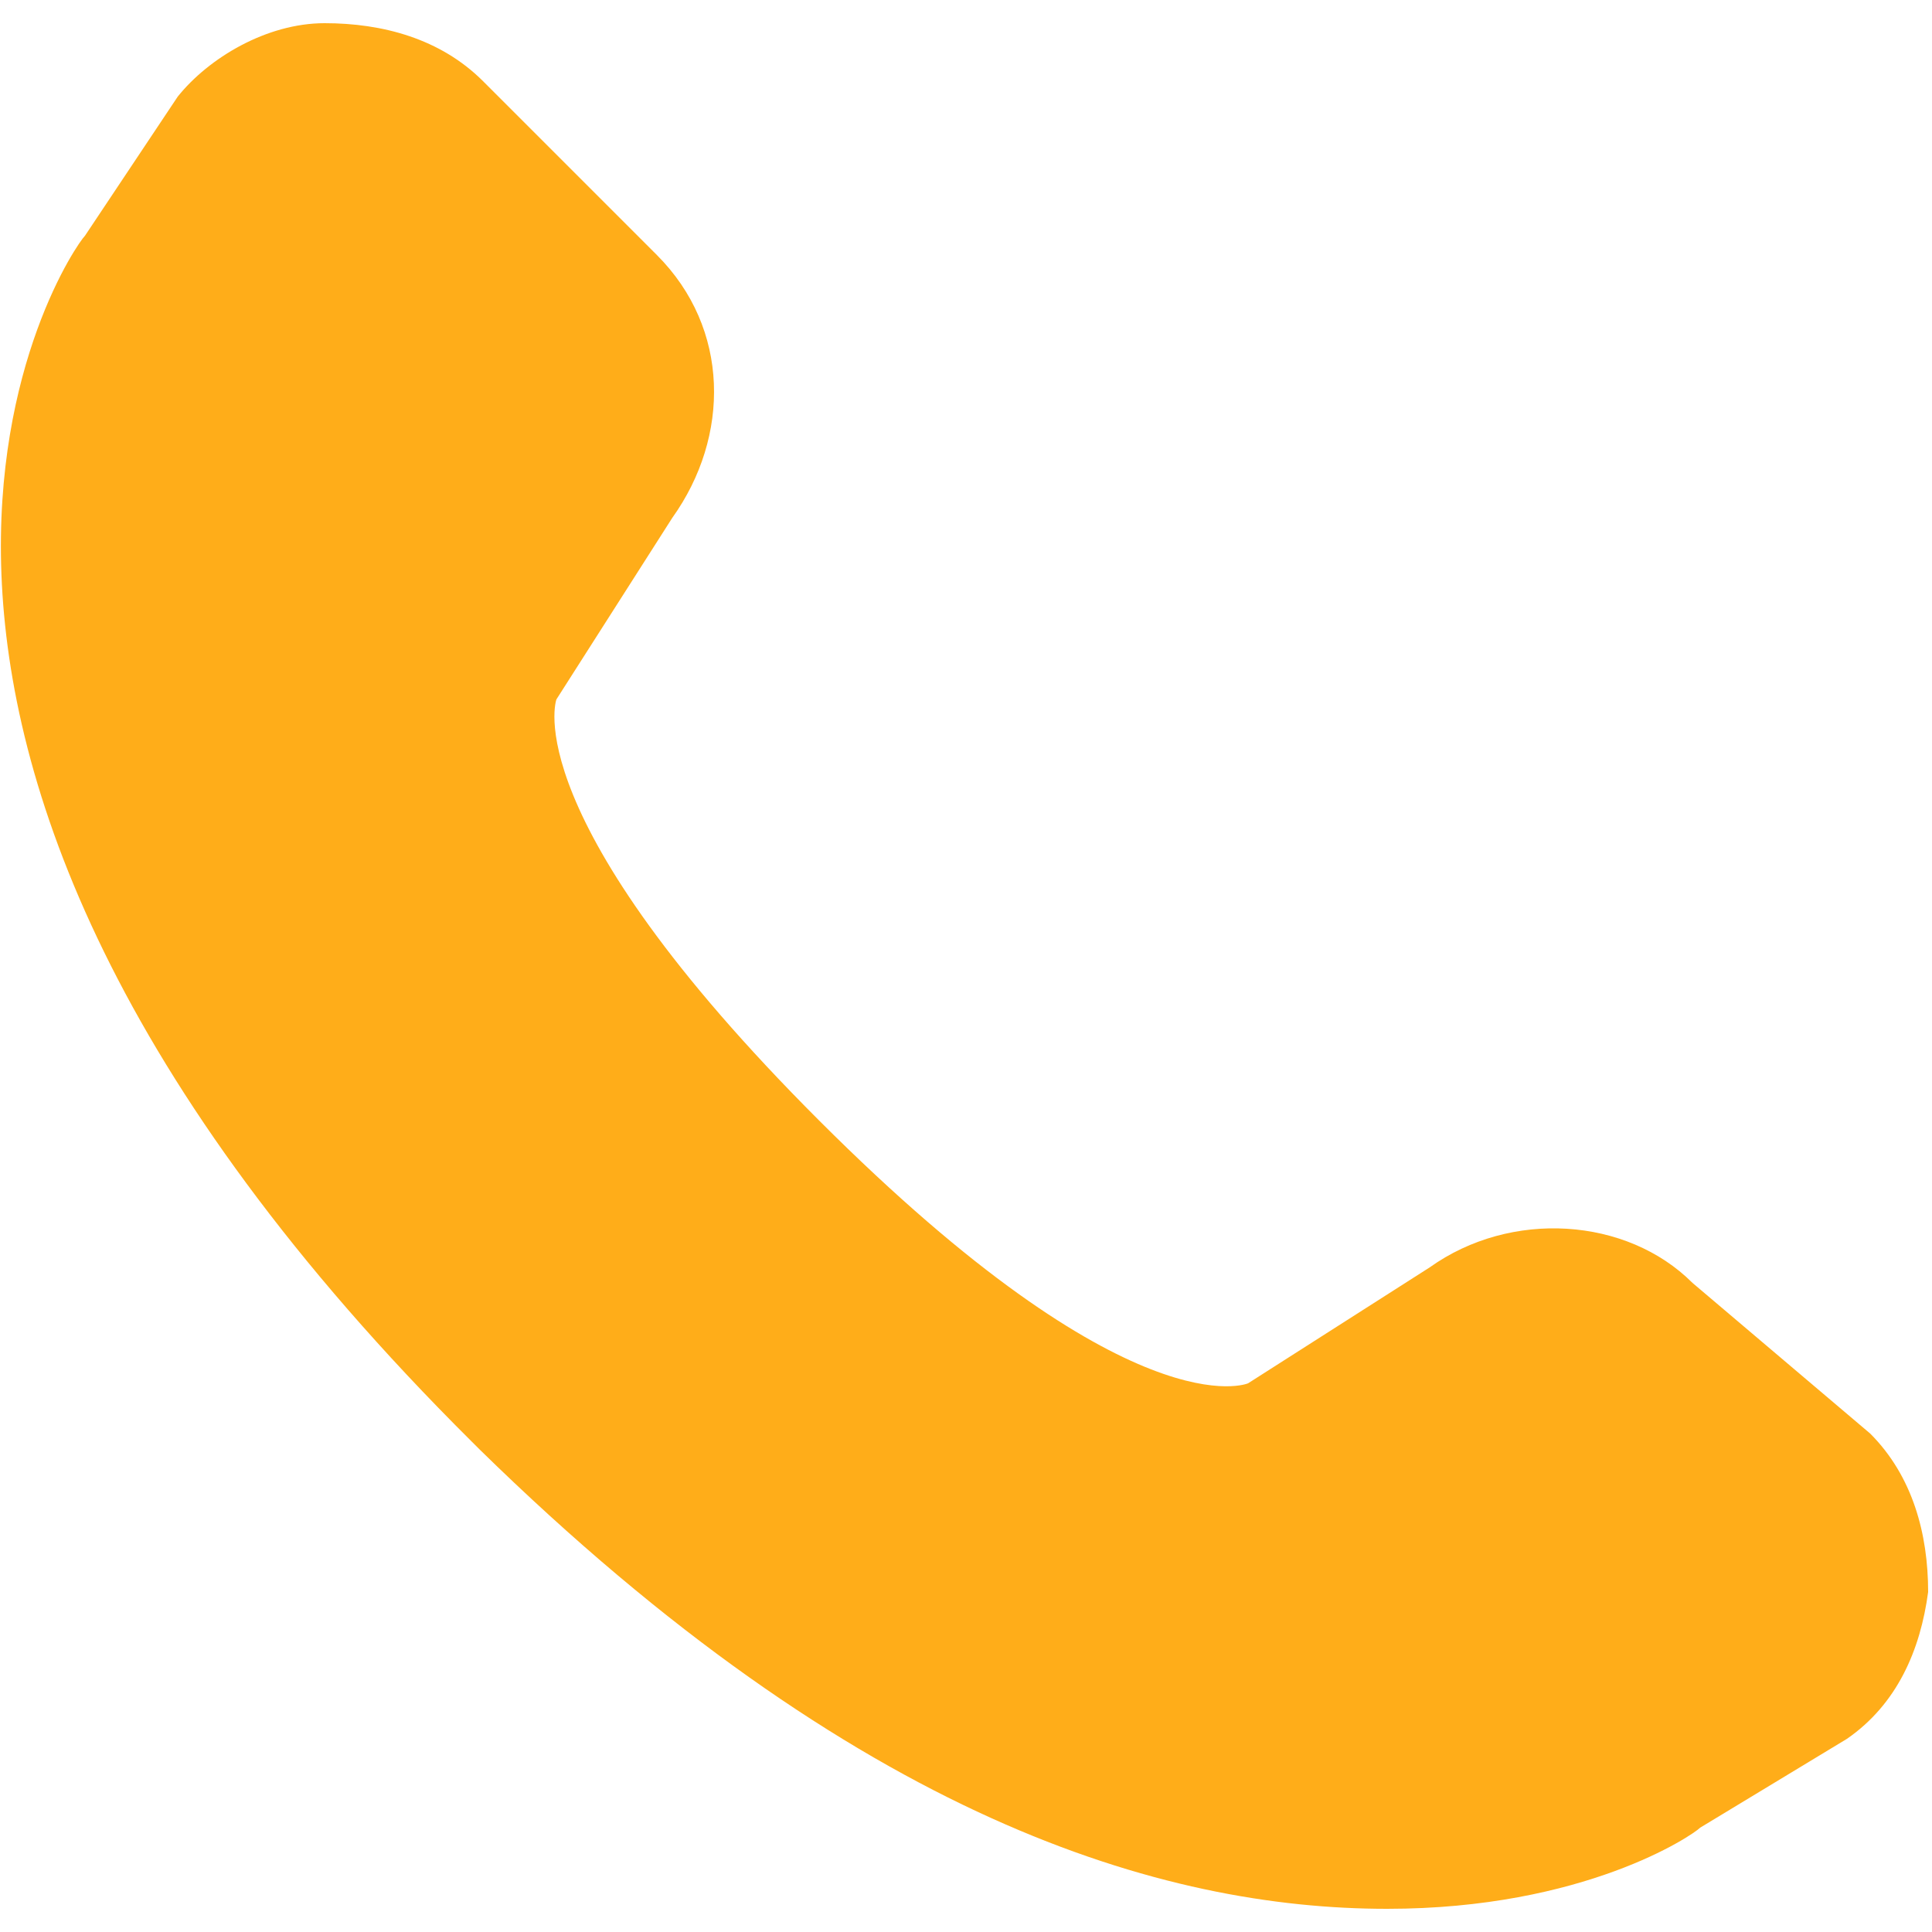 <?xml version="1.0" encoding="UTF-8"?> <!-- Generator: Adobe Illustrator 26.3.1, SVG Export Plug-In . SVG Version: 6.00 Build 0) --> <svg xmlns="http://www.w3.org/2000/svg" xmlns:xlink="http://www.w3.org/1999/xlink" id="Layer_1" x="0px" y="0px" viewBox="0 0 50 50" style="enable-background:new 0 0 50 50;" xml:space="preserve"> <style type="text/css"> .st0{fill:#FFAD19;} </style> <path class="st0" d="M43.8,33.2c-1.7-1.7-4.7-1.9-6.8-0.4l-4.7,3c0,0-3,1.3-11.1-6.8c-7.9-7.9-6.8-10.9-6.8-10.9l3-4.7 c1.5-2.1,1.5-4.9-0.4-6.8l-4.5-4.5C11.4,1,9.9,0.6,8.4,0.6s-3,0.9-3.8,1.9l0,0L2.2,6.1c-0.4,0.4-8.7,12.6,10,31.2l0.2,0.2 c9.8,9.6,17.7,11.9,23.5,11.9c5.1,0,7.9-1.9,8.1-2.1l3.8-2.3c1.3-0.9,1.9-2.3,2.1-3.8c0-1.5-0.4-3-1.5-4.1L43.8,33.2z"></path> </svg> 